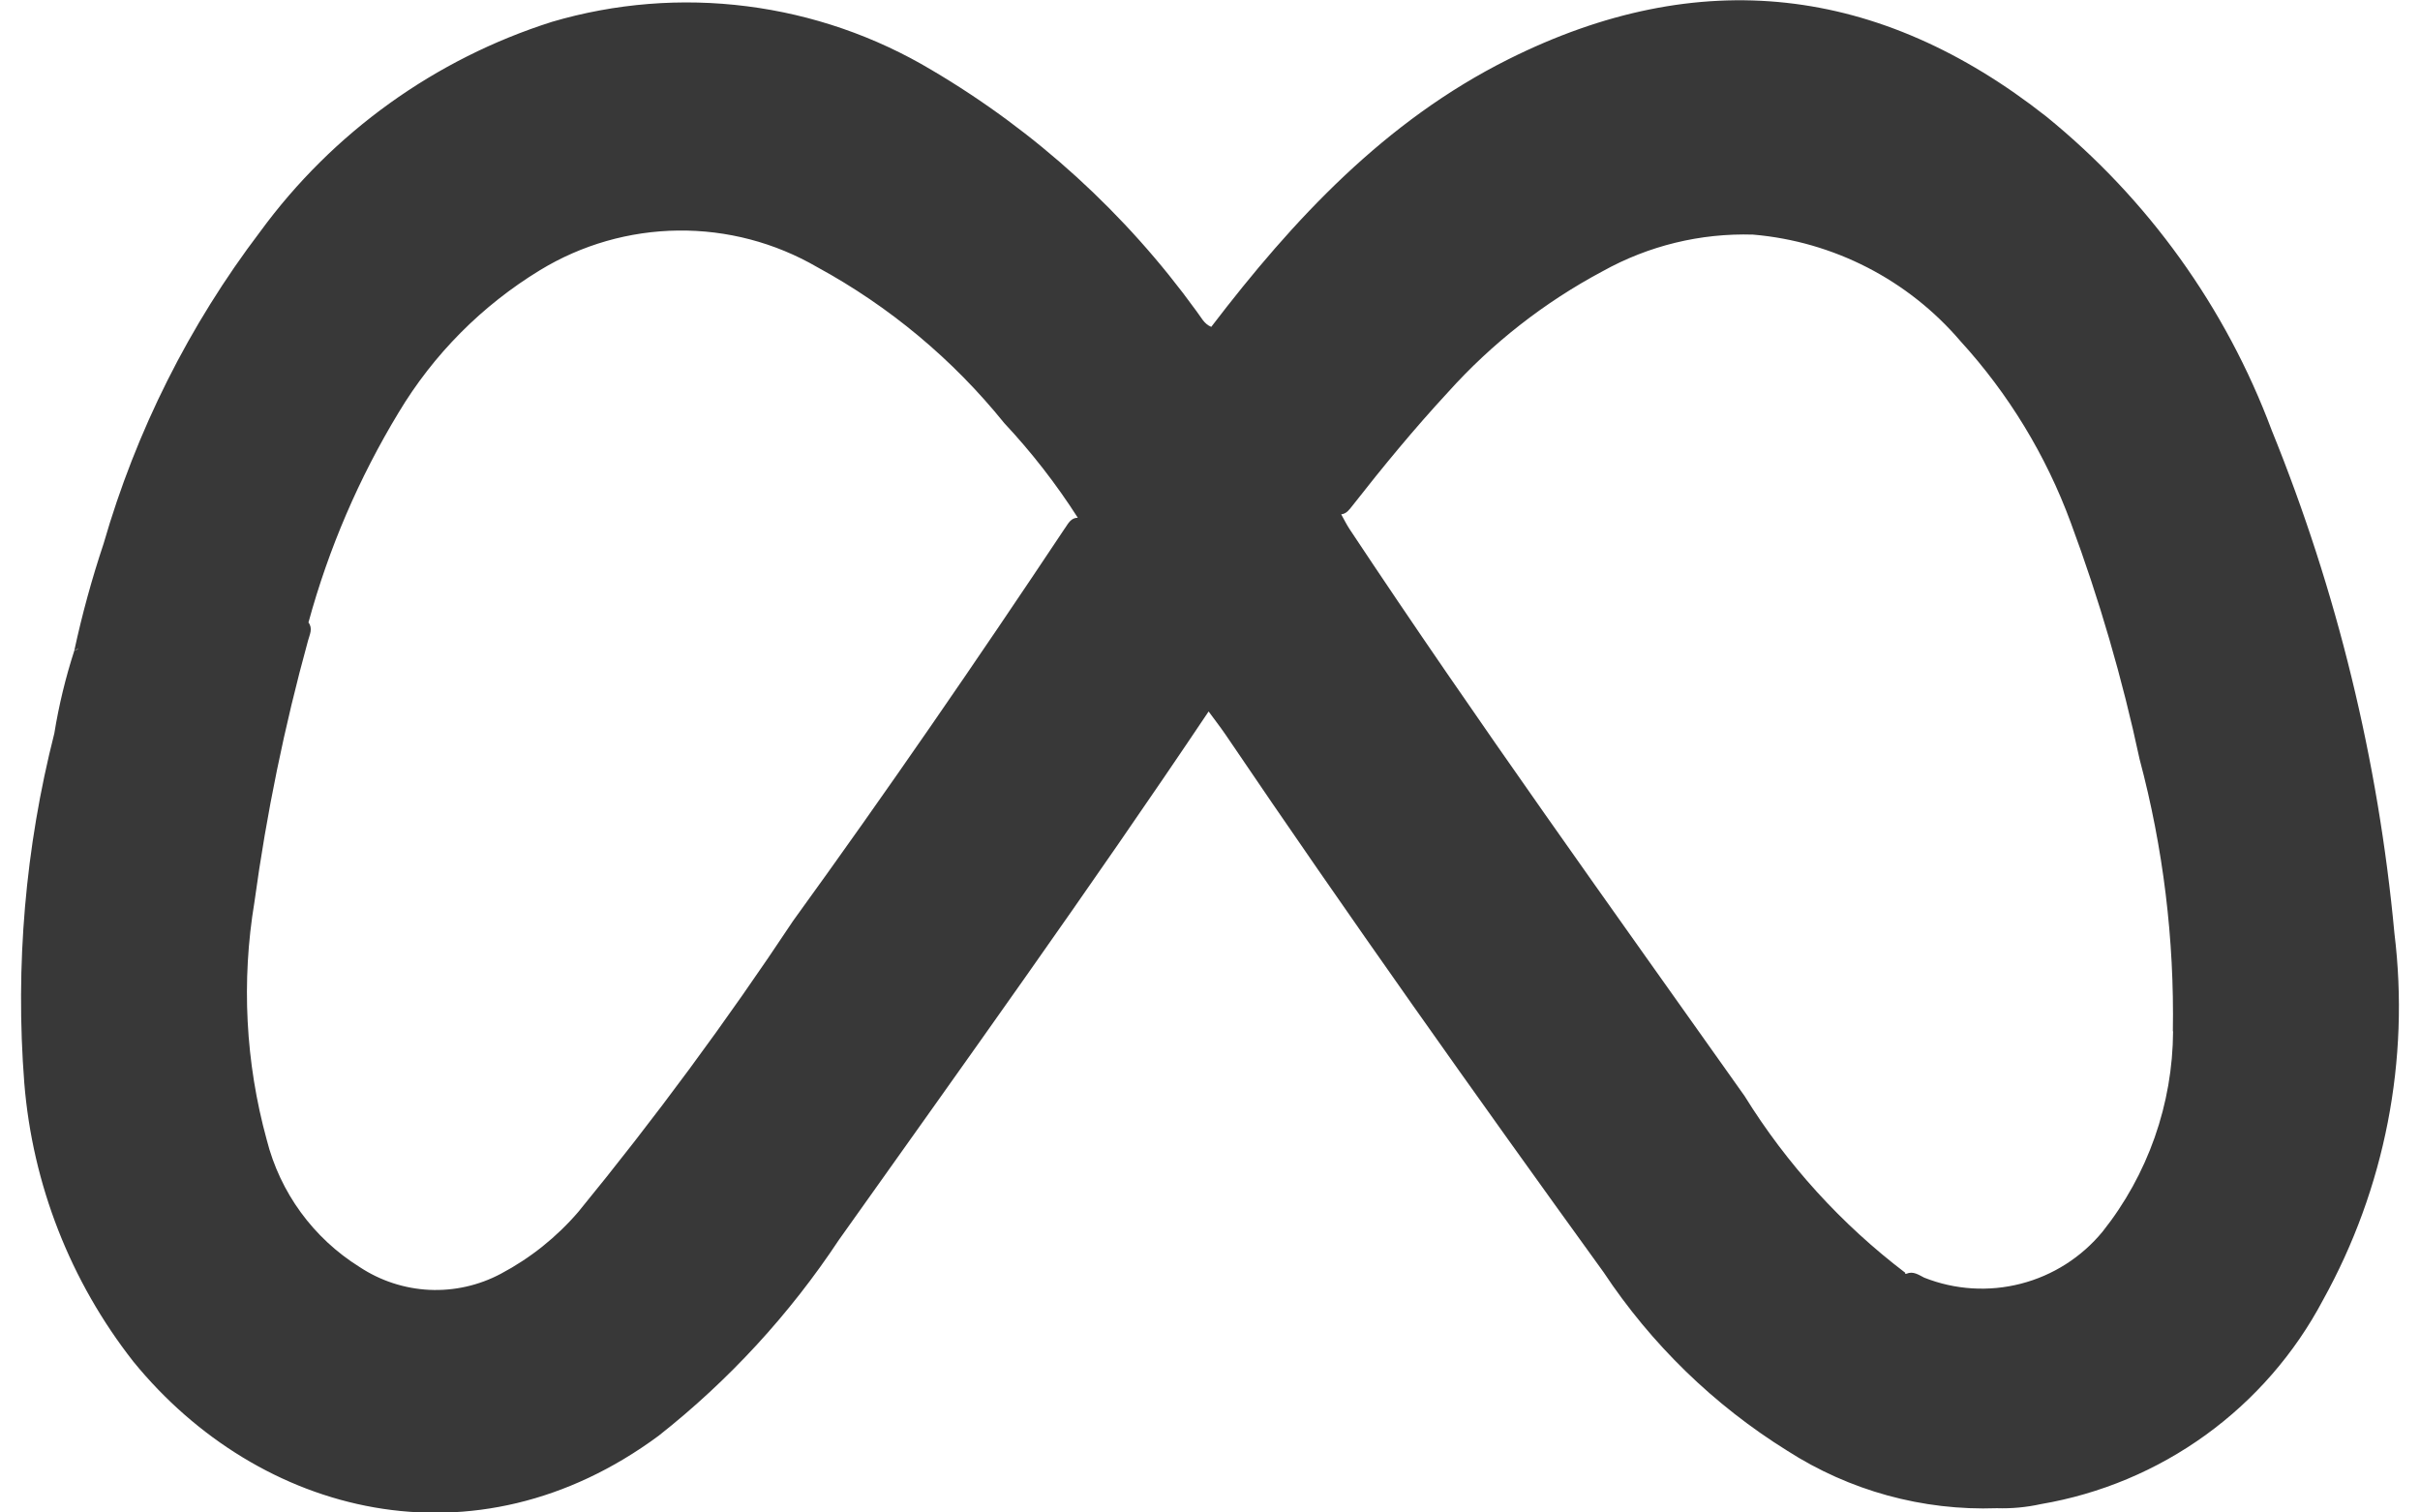 <svg width="56" height="35" viewBox="0 0 56 35" fill="none" xmlns="http://www.w3.org/2000/svg">
<path d="M55.408 21.596C55.036 17.597 54.079 13.674 52.567 9.953C51.506 7.113 49.706 4.608 47.353 2.697C43.489 -0.346 39.318 -0.838 34.9 1.374C32.05 2.8 29.933 5.072 28.029 7.564C27.859 7.496 27.79 7.331 27.686 7.199C26.05 4.938 23.965 3.039 21.56 1.621C20.252 0.839 18.796 0.337 17.284 0.145C15.771 -0.048 14.236 0.075 12.774 0.505C10.065 1.364 7.7 3.065 6.022 5.359C4.378 7.523 3.149 9.973 2.396 12.585C2.125 13.396 1.899 14.221 1.719 15.057C1.517 15.682 1.362 16.322 1.257 16.971C0.586 19.612 0.351 22.344 0.562 25.061C0.752 27.411 1.63 29.652 3.085 31.507C5.994 35.079 10.996 36.365 15.243 33.223C16.865 31.944 18.273 30.414 19.413 28.691C22.294 24.636 25.197 20.594 27.968 16.464C28.096 16.639 28.23 16.811 28.353 16.99C31.198 21.192 34.136 25.33 37.109 29.442C38.212 31.106 39.66 32.514 41.355 33.569C42.8 34.498 44.493 34.963 46.209 34.901C46.551 34.912 46.893 34.88 47.227 34.806C48.604 34.572 49.909 34.025 51.041 33.206C52.173 32.387 53.102 31.319 53.755 30.084C55.189 27.5 55.768 24.529 55.408 21.596ZM1.721 15.057C1.755 15.041 1.786 15.019 1.82 15C1.793 15.028 1.759 15.048 1.721 15.057ZM24.645 12.22C22.603 15.287 20.516 18.323 18.355 21.306C16.811 23.633 15.152 25.882 13.383 28.043C12.881 28.628 12.274 29.113 11.593 29.474C11.084 29.746 10.511 29.875 9.935 29.848C9.358 29.82 8.8 29.637 8.319 29.318C7.25 28.651 6.481 27.597 6.172 26.375C5.68 24.583 5.583 22.706 5.888 20.873C6.167 18.83 6.582 16.808 7.129 14.821C7.165 14.686 7.245 14.545 7.138 14.404C7.604 12.695 8.307 11.06 9.225 9.545C10.032 8.199 11.154 7.07 12.494 6.253C13.458 5.665 14.563 5.348 15.693 5.335C16.822 5.322 17.933 5.614 18.91 6.181C20.577 7.088 22.048 8.314 23.239 9.791C23.872 10.467 24.442 11.201 24.941 11.981C24.781 11.981 24.718 12.116 24.646 12.22M50.286 23.863C50.278 25.549 49.703 27.184 48.653 28.503C48.166 29.094 47.504 29.516 46.763 29.706C46.022 29.897 45.239 29.848 44.528 29.566C44.401 29.503 44.273 29.406 44.114 29.476C44.104 29.474 44.093 29.474 44.083 29.476L44.089 29.453C42.61 28.328 41.349 26.942 40.37 25.362C37.29 21.014 34.178 16.69 31.233 12.249C31.16 12.138 31.101 12.019 31.036 11.902C31.159 11.889 31.222 11.795 31.29 11.71C31.997 10.806 32.725 9.922 33.505 9.079C34.525 7.943 35.737 6.995 37.085 6.277C38.148 5.685 39.351 5.392 40.567 5.429C42.428 5.588 44.151 6.473 45.365 7.893C46.479 9.113 47.346 10.539 47.917 12.09C48.58 13.874 49.113 15.705 49.511 17.567C50.059 19.621 50.317 21.741 50.281 23.866" fill="#383838"/>
</svg>
